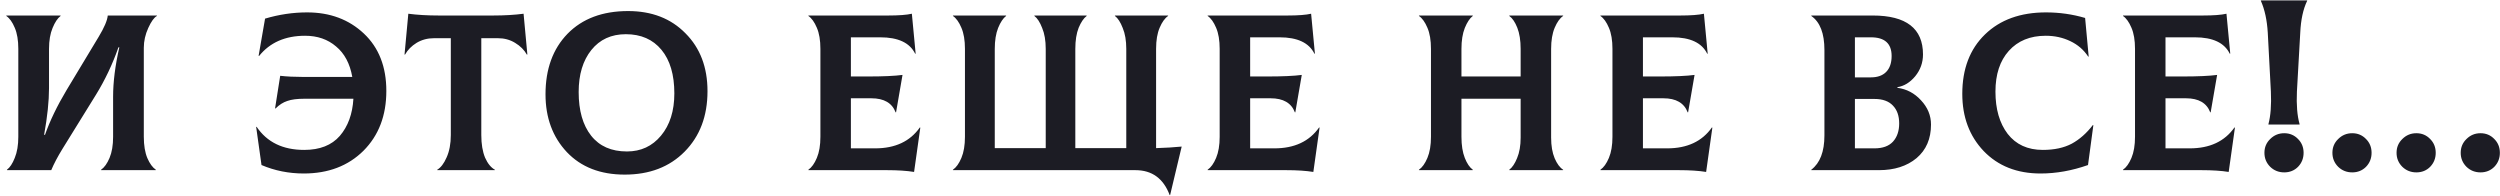 <?xml version="1.0" encoding="UTF-8"?> <svg xmlns="http://www.w3.org/2000/svg" width="382" height="30" viewBox="0 0 382 30" fill="none"> <path d="M1.064 26V25.932C1.518 25.592 1.914 24.991 2.254 24.13C2.617 23.246 2.798 22.169 2.798 20.9V7.47C2.798 6.155 2.617 5.079 2.254 4.24C1.892 3.379 1.461 2.778 0.962 2.438V2.37H9.258V2.438C8.805 2.778 8.397 3.39 8.034 4.274C7.672 5.135 7.49 6.201 7.49 7.47V13.454C7.49 15.449 7.241 17.829 6.742 20.594H6.878C7.626 18.463 8.726 16.185 10.176 13.76L15.072 5.634C15.934 4.206 16.398 3.118 16.466 2.37H23.98V2.438C23.55 2.665 23.108 3.277 22.654 4.274C22.201 5.271 21.974 6.28 21.974 7.3V20.9C21.974 22.215 22.156 23.303 22.518 24.164C22.881 25.003 23.312 25.592 23.81 25.932V26H15.446V25.932C15.945 25.592 16.376 24.991 16.738 24.13C17.101 23.269 17.282 22.192 17.282 20.9V14.78C17.282 12.513 17.6 9.997 18.234 7.232H18.098C17.192 9.816 16.047 12.23 14.664 14.474L9.53 22.77C8.805 23.949 8.238 25.025 7.83 26H1.064ZM46.928 1.894C50.419 1.894 53.309 2.971 55.598 5.124C57.887 7.277 59.032 10.201 59.032 13.896C59.032 17.659 57.864 20.707 55.53 23.042C53.195 25.354 50.158 26.51 46.418 26.51C44.128 26.51 41.975 26.079 39.958 25.218L39.142 19.404L39.21 19.37C40.796 21.727 43.222 22.906 46.486 22.906C48.866 22.906 50.679 22.192 51.926 20.764C53.172 19.313 53.864 17.421 54 15.086H46.554C45.42 15.086 44.536 15.199 43.902 15.426C43.267 15.63 42.666 16.015 42.1 16.582L42.032 16.548L42.814 11.584C43.834 11.697 44.978 11.754 46.248 11.754H53.83C53.467 9.714 52.64 8.161 51.348 7.096C50.078 6.008 48.503 5.464 46.622 5.464C43.584 5.464 41.238 6.495 39.584 8.558L39.516 8.524L40.502 2.846C42.632 2.211 44.774 1.894 46.928 1.894ZM80.003 2.098L80.581 8.32L80.513 8.354C80.105 7.629 79.504 7.028 78.711 6.552C77.94 6.076 77.067 5.838 76.093 5.838H73.543V20.628C73.543 22.011 73.735 23.167 74.121 24.096C74.529 25.003 75.027 25.615 75.617 25.932V26H66.811V25.932C67.355 25.615 67.831 24.991 68.239 24.062C68.669 23.11 68.885 21.965 68.885 20.628V5.838H66.301C65.326 5.838 64.442 6.076 63.649 6.552C62.878 7.028 62.289 7.629 61.881 8.354L61.813 8.32L62.391 2.098C63.773 2.279 65.326 2.37 67.049 2.37H75.345C77.067 2.37 78.62 2.279 80.003 2.098ZM95.458 26.68C91.741 26.68 88.794 25.535 86.618 23.246C84.442 20.934 83.354 17.987 83.354 14.406C83.354 10.553 84.476 7.47 86.72 5.158C88.987 2.846 92.069 1.69 95.968 1.69C99.595 1.69 102.519 2.823 104.74 5.09C106.984 7.334 108.106 10.281 108.106 13.93C108.106 17.738 106.939 20.821 104.604 23.178C102.292 25.513 99.243 26.68 95.458 26.68ZM95.798 23.144C97.929 23.144 99.663 22.339 101 20.73C102.36 19.098 103.04 16.945 103.04 14.27C103.04 11.414 102.383 9.193 101.068 7.606C99.753 6.019 97.94 5.226 95.628 5.226C93.407 5.226 91.65 6.031 90.358 7.64C89.066 9.249 88.42 11.391 88.42 14.066C88.42 16.899 89.055 19.121 90.324 20.73C91.593 22.339 93.418 23.144 95.798 23.144ZM140.556 19.472L140.624 19.506L139.672 26.272C138.561 26.091 137.179 26 135.524 26H123.522V25.932C124.021 25.592 124.451 24.991 124.814 24.13C125.177 23.269 125.358 22.192 125.358 20.9V7.47C125.358 6.155 125.177 5.079 124.814 4.24C124.451 3.379 124.021 2.778 123.522 2.438V2.37H135.728C137.337 2.37 138.539 2.279 139.332 2.098L139.91 8.184L139.842 8.218C139.026 6.541 137.247 5.702 134.504 5.702H130.016V11.686H132.6C134.957 11.686 136.725 11.607 137.904 11.448L136.918 17.16H136.85C136.306 15.732 135.071 15.018 133.144 15.018H130.016V22.668H133.722C136.782 22.668 139.06 21.603 140.556 19.472ZM176.651 22.634C178.124 22.589 179.427 22.509 180.561 22.396L178.793 29.808H178.725C177.773 27.269 176.027 26 173.489 26H145.609V25.932C146.107 25.592 146.538 24.991 146.901 24.13C147.263 23.269 147.445 22.192 147.445 20.9V7.47C147.445 6.155 147.263 5.079 146.901 4.24C146.538 3.379 146.107 2.778 145.609 2.438V2.37H153.735V2.438C153.281 2.778 152.873 3.39 152.511 4.274C152.171 5.135 152.001 6.201 152.001 7.47V22.634H159.787V7.47C159.787 6.201 159.605 5.135 159.243 4.274C158.903 3.39 158.506 2.778 158.053 2.438V2.37L166.043 2.37V2.438C165.589 2.778 165.181 3.379 164.819 4.24C164.479 5.101 164.309 6.178 164.309 7.47V22.634H172.095V7.47C172.095 6.201 171.913 5.135 171.551 4.274C171.211 3.39 170.814 2.778 170.361 2.438V2.37H178.487V2.438C177.988 2.778 177.557 3.379 177.195 4.24C176.832 5.079 176.651 6.155 176.651 7.47V22.634ZM201.563 19.472L201.631 19.506L200.679 26.272C199.569 26.091 198.186 26 196.531 26H184.529V25.932C185.028 25.592 185.459 24.991 185.821 24.13C186.184 23.269 186.365 22.192 186.365 20.9V7.47C186.365 6.155 186.184 5.079 185.821 4.24C185.459 3.379 185.028 2.778 184.529 2.438V2.37H196.735C198.345 2.37 199.546 2.279 200.339 2.098L200.917 8.184L200.849 8.218C200.033 6.541 198.254 5.702 195.511 5.702H191.023V11.686H193.607C195.965 11.686 197.733 11.607 198.911 11.448L197.925 17.16H197.857C197.313 15.732 196.078 15.018 194.151 15.018H191.023V22.668H194.729C197.789 22.668 200.067 21.603 201.563 19.472ZM238.848 2.438C238.349 2.778 237.919 3.379 237.556 4.24C237.193 5.101 237.012 6.178 237.012 7.47V21.036C237.012 22.283 237.193 23.337 237.556 24.198C237.919 25.037 238.349 25.615 238.848 25.932V26H230.62V25.932C231.073 25.592 231.47 25.003 231.81 24.164C232.173 23.303 232.354 22.26 232.354 21.036V15.086L223.31 15.086V20.9C223.31 22.192 223.48 23.269 223.82 24.13C224.16 24.991 224.568 25.592 225.044 25.932V26H216.816V25.932C217.315 25.592 217.745 24.991 218.108 24.13C218.471 23.269 218.652 22.192 218.652 20.9V7.47C218.652 6.155 218.471 5.079 218.108 4.24C217.745 3.379 217.315 2.778 216.816 2.438V2.37H225.044V2.438C224.591 2.778 224.183 3.39 223.82 4.274C223.48 5.135 223.31 6.201 223.31 7.47V11.686L232.354 11.686V7.47C232.354 6.178 232.184 5.101 231.844 4.24C231.504 3.379 231.096 2.778 230.62 2.438V2.37H238.848V2.438ZM261.581 19.472L261.649 19.506L260.697 26.272C259.587 26.091 258.204 26 256.549 26H244.547V25.932C245.046 25.592 245.477 24.991 245.839 24.13C246.202 23.269 246.383 22.192 246.383 20.9V7.47C246.383 6.155 246.202 5.079 245.839 4.24C245.477 3.379 245.046 2.778 244.547 2.438V2.37H256.753C258.363 2.37 259.564 2.279 260.357 2.098L260.935 8.184L260.867 8.218C260.051 6.541 258.272 5.702 255.529 5.702H251.041V11.686H253.625C255.983 11.686 257.751 11.607 258.929 11.448L257.943 17.16H257.875C257.331 15.732 256.096 15.018 254.169 15.018H251.041V22.668H254.747C257.807 22.668 260.085 21.603 261.581 19.472ZM289.924 13.42C291.329 13.601 292.531 14.236 293.528 15.324C294.548 16.412 295.058 17.647 295.058 19.03C295.058 21.206 294.321 22.917 292.848 24.164C291.375 25.388 289.459 26 287.102 26H276.766V25.932C278.103 24.912 278.772 23.167 278.772 20.696V7.64C278.772 5.101 278.103 3.367 276.766 2.438V2.37H286.15C291.273 2.37 293.834 4.353 293.834 8.32C293.834 9.567 293.437 10.677 292.644 11.652C291.851 12.604 290.944 13.159 289.924 13.318V13.42ZM285.878 5.702H283.43V11.822H285.878C286.875 11.822 287.646 11.55 288.19 11.006C288.757 10.439 289.04 9.623 289.04 8.558C289.04 6.654 287.986 5.702 285.878 5.702ZM286.422 22.668C287.669 22.668 288.609 22.328 289.244 21.648C289.879 20.945 290.196 20.016 290.196 18.86C290.196 17.704 289.879 16.797 289.244 16.14C288.609 15.46 287.669 15.12 286.422 15.12H283.43V22.668H286.422ZM311.806 26.51C308.202 26.51 305.301 25.365 303.102 23.076C300.926 20.787 299.838 17.874 299.838 14.338C299.838 10.53 300.994 7.504 303.306 5.26C305.618 3.016 308.724 1.894 312.622 1.894C314.685 1.894 316.68 2.177 318.606 2.744L319.15 8.626L319.082 8.66C318.402 7.617 317.484 6.824 316.328 6.28C315.195 5.736 313.948 5.464 312.588 5.464C310.208 5.464 308.327 6.235 306.944 7.776C305.584 9.295 304.904 11.369 304.904 13.998C304.904 16.673 305.528 18.826 306.774 20.458C308.044 22.09 309.834 22.906 312.146 22.906C313.892 22.906 315.365 22.589 316.566 21.954C317.768 21.297 318.844 20.345 319.796 19.098L319.864 19.132L319.048 25.218C316.6 26.079 314.186 26.51 311.806 26.51ZM341.428 19.472L341.496 19.506L340.544 26.272C339.433 26.091 338.051 26 336.396 26H324.394V25.932C324.893 25.592 325.323 24.991 325.686 24.13C326.049 23.269 326.23 22.192 326.23 20.9V7.47C326.23 6.155 326.049 5.079 325.686 4.24C325.323 3.379 324.893 2.778 324.394 2.438V2.37H336.6C338.209 2.37 339.411 2.279 340.204 2.098L340.782 8.184L340.714 8.218C339.898 6.541 338.119 5.702 335.376 5.702H330.888V11.686H333.472C335.829 11.686 337.597 11.607 338.776 11.448L337.79 17.16H337.722C337.178 15.732 335.943 15.018 334.016 15.018H330.888V22.668H334.594C337.654 22.668 339.932 21.603 341.428 19.472ZM346.617 19.03V18.962C346.957 17.693 347.082 16.038 346.991 13.998L346.515 4.988C346.402 3.084 346.05 1.463 345.461 0.126V0.058H352.533V0.126C351.921 1.395 351.57 3.016 351.479 4.988L350.969 13.998C350.878 16.038 351.014 17.693 351.377 18.962V19.03H346.617ZM351.139 25.49C350.572 26.057 349.87 26.34 349.031 26.34C348.192 26.34 347.478 26.057 346.889 25.49C346.3 24.901 346.005 24.187 346.005 23.348C346.005 22.509 346.3 21.807 346.889 21.24C347.478 20.651 348.192 20.356 349.031 20.356C349.87 20.356 350.572 20.651 351.139 21.24C351.706 21.807 351.989 22.509 351.989 23.348C351.989 24.187 351.706 24.901 351.139 25.49ZM361.527 25.49C360.96 26.057 360.258 26.34 359.419 26.34C358.58 26.34 357.866 26.057 357.277 25.49C356.688 24.901 356.393 24.187 356.393 23.348C356.393 22.509 356.688 21.807 357.277 21.24C357.866 20.651 358.58 20.356 359.419 20.356C360.258 20.356 360.96 20.651 361.527 21.24C362.094 21.807 362.377 22.509 362.377 23.348C362.377 24.187 362.094 24.901 361.527 25.49ZM371.328 25.49C370.762 26.057 370.059 26.34 369.22 26.34C368.382 26.34 367.668 26.057 367.078 25.49C366.489 24.901 366.194 24.187 366.194 23.348C366.194 22.509 366.489 21.807 367.078 21.24C367.668 20.651 368.382 20.356 369.22 20.356C370.059 20.356 370.762 20.651 371.328 21.24C371.895 21.807 372.178 22.509 372.178 23.348C372.178 24.187 371.895 24.901 371.328 25.49ZM381.13 25.49C380.563 26.057 379.861 26.34 379.022 26.34C378.183 26.34 377.469 26.057 376.88 25.49C376.291 24.901 375.996 24.187 375.996 23.348C375.996 22.509 376.291 21.807 376.88 21.24C377.469 20.651 378.183 20.356 379.022 20.356C379.861 20.356 380.563 20.651 381.13 21.24C381.697 21.807 381.98 22.509 381.98 23.348C381.98 24.187 381.697 24.901 381.13 25.49Z" fill="#1C1C24"></path> </svg> 